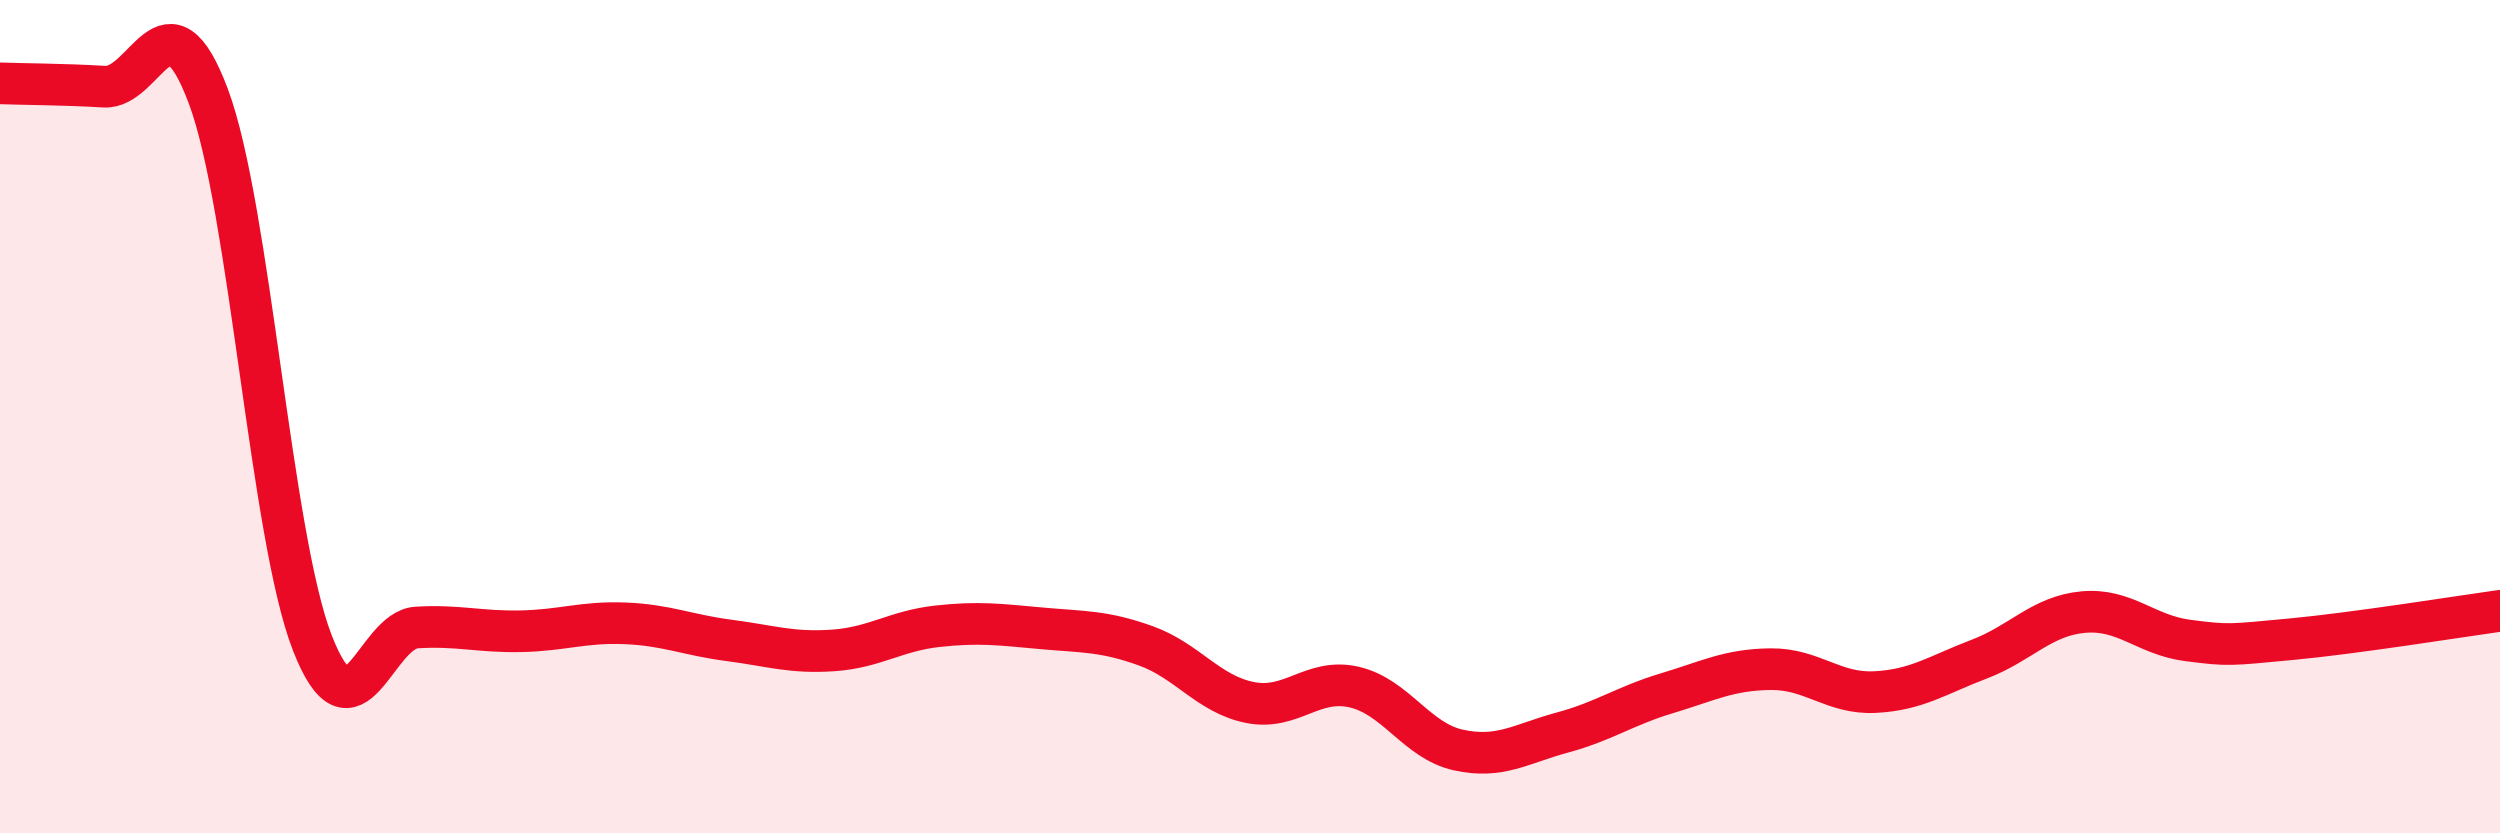 
    <svg width="60" height="20" viewBox="0 0 60 20" xmlns="http://www.w3.org/2000/svg">
      <path
        d="M 0,2 C 0.5,2.02 1.5,2.02 2.5,2.08 C 3.5,2.14 4,-0.36 5,2.31 C 6,4.98 6.5,12.89 7.5,15.44 C 8.5,17.99 9,15.12 10,15.06 C 11,15 11.5,15.17 12.5,15.15 C 13.5,15.13 14,14.92 15,14.96 C 16,15 16.5,15.24 17.5,15.37 C 18.5,15.5 19,15.68 20,15.61 C 21,15.54 21.5,15.14 22.5,15.03 C 23.5,14.92 24,14.99 25,15.08 C 26,15.17 26.5,15.14 27.5,15.5 C 28.5,15.86 29,16.66 30,16.86 C 31,17.06 31.5,16.26 32.5,16.49 C 33.5,16.72 34,17.78 35,18 C 36,18.22 36.5,17.85 37.5,17.58 C 38.5,17.31 39,16.94 40,16.64 C 41,16.34 41.5,16.07 42.5,16.06 C 43.5,16.05 44,16.66 45,16.61 C 46,16.56 46.5,16.2 47.5,15.82 C 48.5,15.44 49,14.78 50,14.69 C 51,14.6 51.5,15.24 52.5,15.37 C 53.5,15.5 53.5,15.48 55,15.34 C 56.5,15.2 59,14.8 60,14.66L60 20L0 20Z"
        fill="#EB0A25"
        opacity="0.1"
        stroke-linecap="round"
        stroke-linejoin="round"
      />
      <path
        d="M 0,2 C 0.5,2.02 1.5,2.02 2.5,2.08 C 3.5,2.14 4,-0.36 5,2.31 C 6,4.98 6.5,12.89 7.5,15.44 C 8.5,17.99 9,15.12 10,15.06 C 11,15 11.5,15.17 12.5,15.15 C 13.5,15.13 14,14.92 15,14.96 C 16,15 16.5,15.24 17.5,15.37 C 18.5,15.5 19,15.68 20,15.61 C 21,15.54 21.5,15.14 22.5,15.03 C 23.5,14.92 24,14.99 25,15.08 C 26,15.17 26.5,15.14 27.5,15.5 C 28.5,15.86 29,16.66 30,16.86 C 31,17.06 31.5,16.26 32.5,16.49 C 33.5,16.72 34,17.78 35,18 C 36,18.22 36.5,17.85 37.5,17.58 C 38.5,17.31 39,16.94 40,16.64 C 41,16.34 41.5,16.07 42.5,16.06 C 43.5,16.05 44,16.66 45,16.61 C 46,16.56 46.5,16.2 47.5,15.82 C 48.5,15.44 49,14.78 50,14.69 C 51,14.6 51.5,15.24 52.5,15.37 C 53.5,15.5 53.5,15.48 55,15.34 C 56.5,15.2 59,14.8 60,14.66"
        stroke="#EB0A25"
        stroke-width="1"
        fill="none"
        stroke-linecap="round"
        stroke-linejoin="round"
      />
    </svg>
  